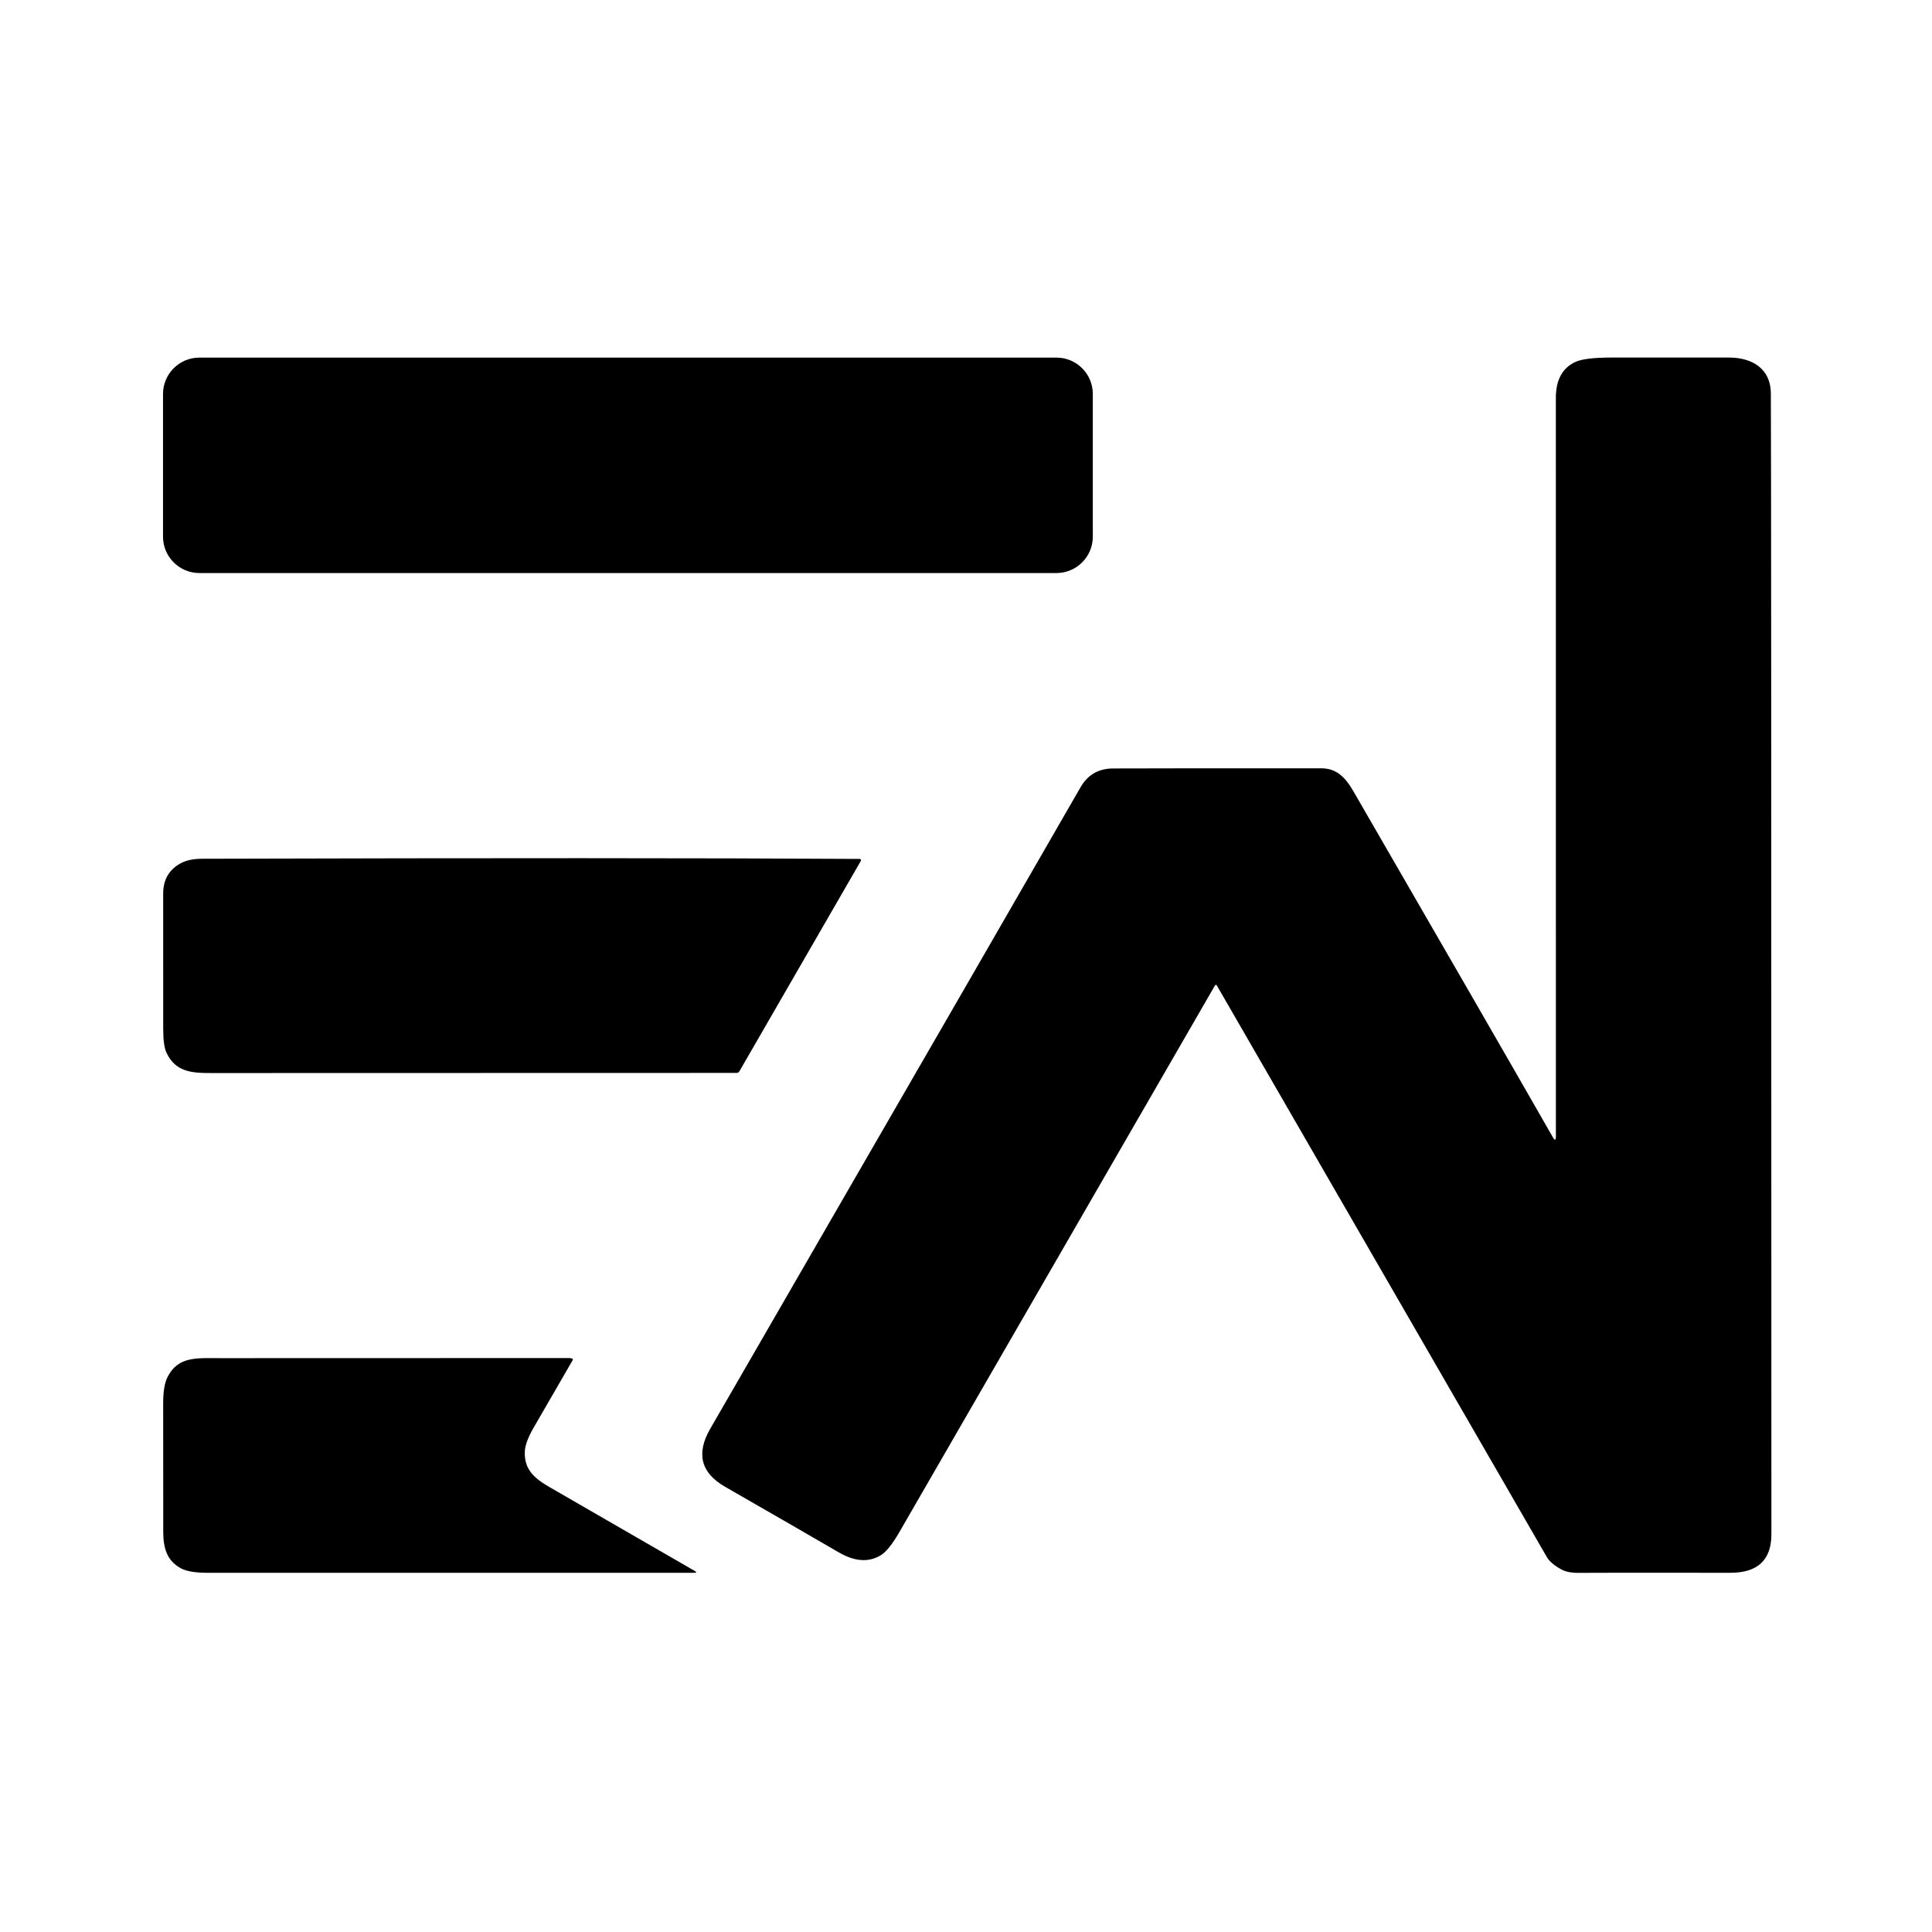 <svg width="601" height="601" viewBox="0 0 601 601" fill="none" xmlns="http://www.w3.org/2000/svg">
<path d="M328.63 111.24H62.03C55.778 111.24 50.71 116.308 50.71 122.56V166.94C50.71 173.192 55.778 178.26 62.03 178.26H328.63C334.882 178.26 339.95 173.192 339.95 166.94V122.56C339.95 116.308 334.882 111.24 328.63 111.24Z" fill="black"/>
<path d="M483.05 353.76C483.683 354.86 484 354.773 484 353.5C484.007 317.573 484.003 240.99 483.99 123.75C483.99 118.203 486.003 114.487 490.03 112.6C491.97 111.693 495.68 111.237 501.16 111.23C523.367 111.217 535.647 111.217 538 111.23C545.04 111.26 550.8 114.68 550.87 122.29C550.963 132.757 551.02 251.087 551.04 477.28C551.04 485.28 546.767 489.273 538.22 489.26C509.32 489.227 493.733 489.233 491.46 489.28C489.027 489.333 487.13 488.99 485.77 488.25C483.503 487.023 481.967 485.713 481.16 484.32C447.467 425.98 413.25 366.717 378.51 306.53C378.482 306.482 378.441 306.443 378.393 306.415C378.345 306.388 378.29 306.374 378.235 306.374C378.18 306.374 378.125 306.388 378.077 306.415C378.029 306.443 377.988 306.482 377.96 306.53C333.853 382.937 301.12 439.633 279.76 476.62C277.587 480.387 275.67 482.777 274.01 483.79C269.82 486.33 265.35 485.48 260.86 482.87C252.647 478.09 240.877 471.3 225.55 462.5C218.017 458.173 216.48 452.157 220.94 444.45C290.46 324.123 328.857 257.607 336.13 244.9C338.35 241.02 341.727 239.07 346.26 239.05C358.933 239.003 380.513 238.987 411 239C415.77 239 418.49 241.8 420.94 246.02C449.34 295.12 470.043 331.033 483.05 353.76Z" fill="black"/>
<path d="M267.7 267.96L230.01 333.25C229.921 333.405 229.792 333.534 229.636 333.624C229.48 333.713 229.302 333.76 229.12 333.76C205.233 333.747 150.777 333.76 65.75 333.8C59.59 333.81 54.57 333.47 51.75 327.39C51.097 325.99 50.77 323.51 50.77 319.95C50.763 299.737 50.76 285.757 50.76 278.01C50.753 273.737 52.523 270.607 56.07 268.62C57.81 267.64 60.073 267.147 62.86 267.14C151.973 266.887 220.107 266.903 267.26 267.19C267.847 267.197 267.993 267.453 267.7 267.96Z" fill="black"/>
<path d="M178.16 423.09C175.893 426.963 171.82 434.007 165.94 444.22C164.193 447.26 163.297 449.747 163.25 451.68C163.1 457.23 166.27 459.91 171.09 462.69C184.537 470.47 199.54 479.13 216.1 488.67C216.78 489.063 216.727 489.26 215.94 489.26C186.54 489.247 136.08 489.247 64.56 489.26C60.707 489.26 57.92 488.783 56.2 487.83C51.86 485.42 50.79 481.52 50.78 476.43C50.76 469.87 50.753 456.533 50.76 436.42C50.76 432.813 51.217 430.12 52.13 428.34C55.47 421.83 61.14 422.49 68.74 422.49C104.827 422.497 140.913 422.487 177 422.46C177.373 422.46 177.703 422.513 177.99 422.62C178.035 422.635 178.077 422.661 178.111 422.694C178.145 422.728 178.172 422.769 178.188 422.814C178.204 422.859 178.21 422.907 178.205 422.955C178.201 423.003 178.185 423.049 178.16 423.09Z" fill="black"/>
</svg>
